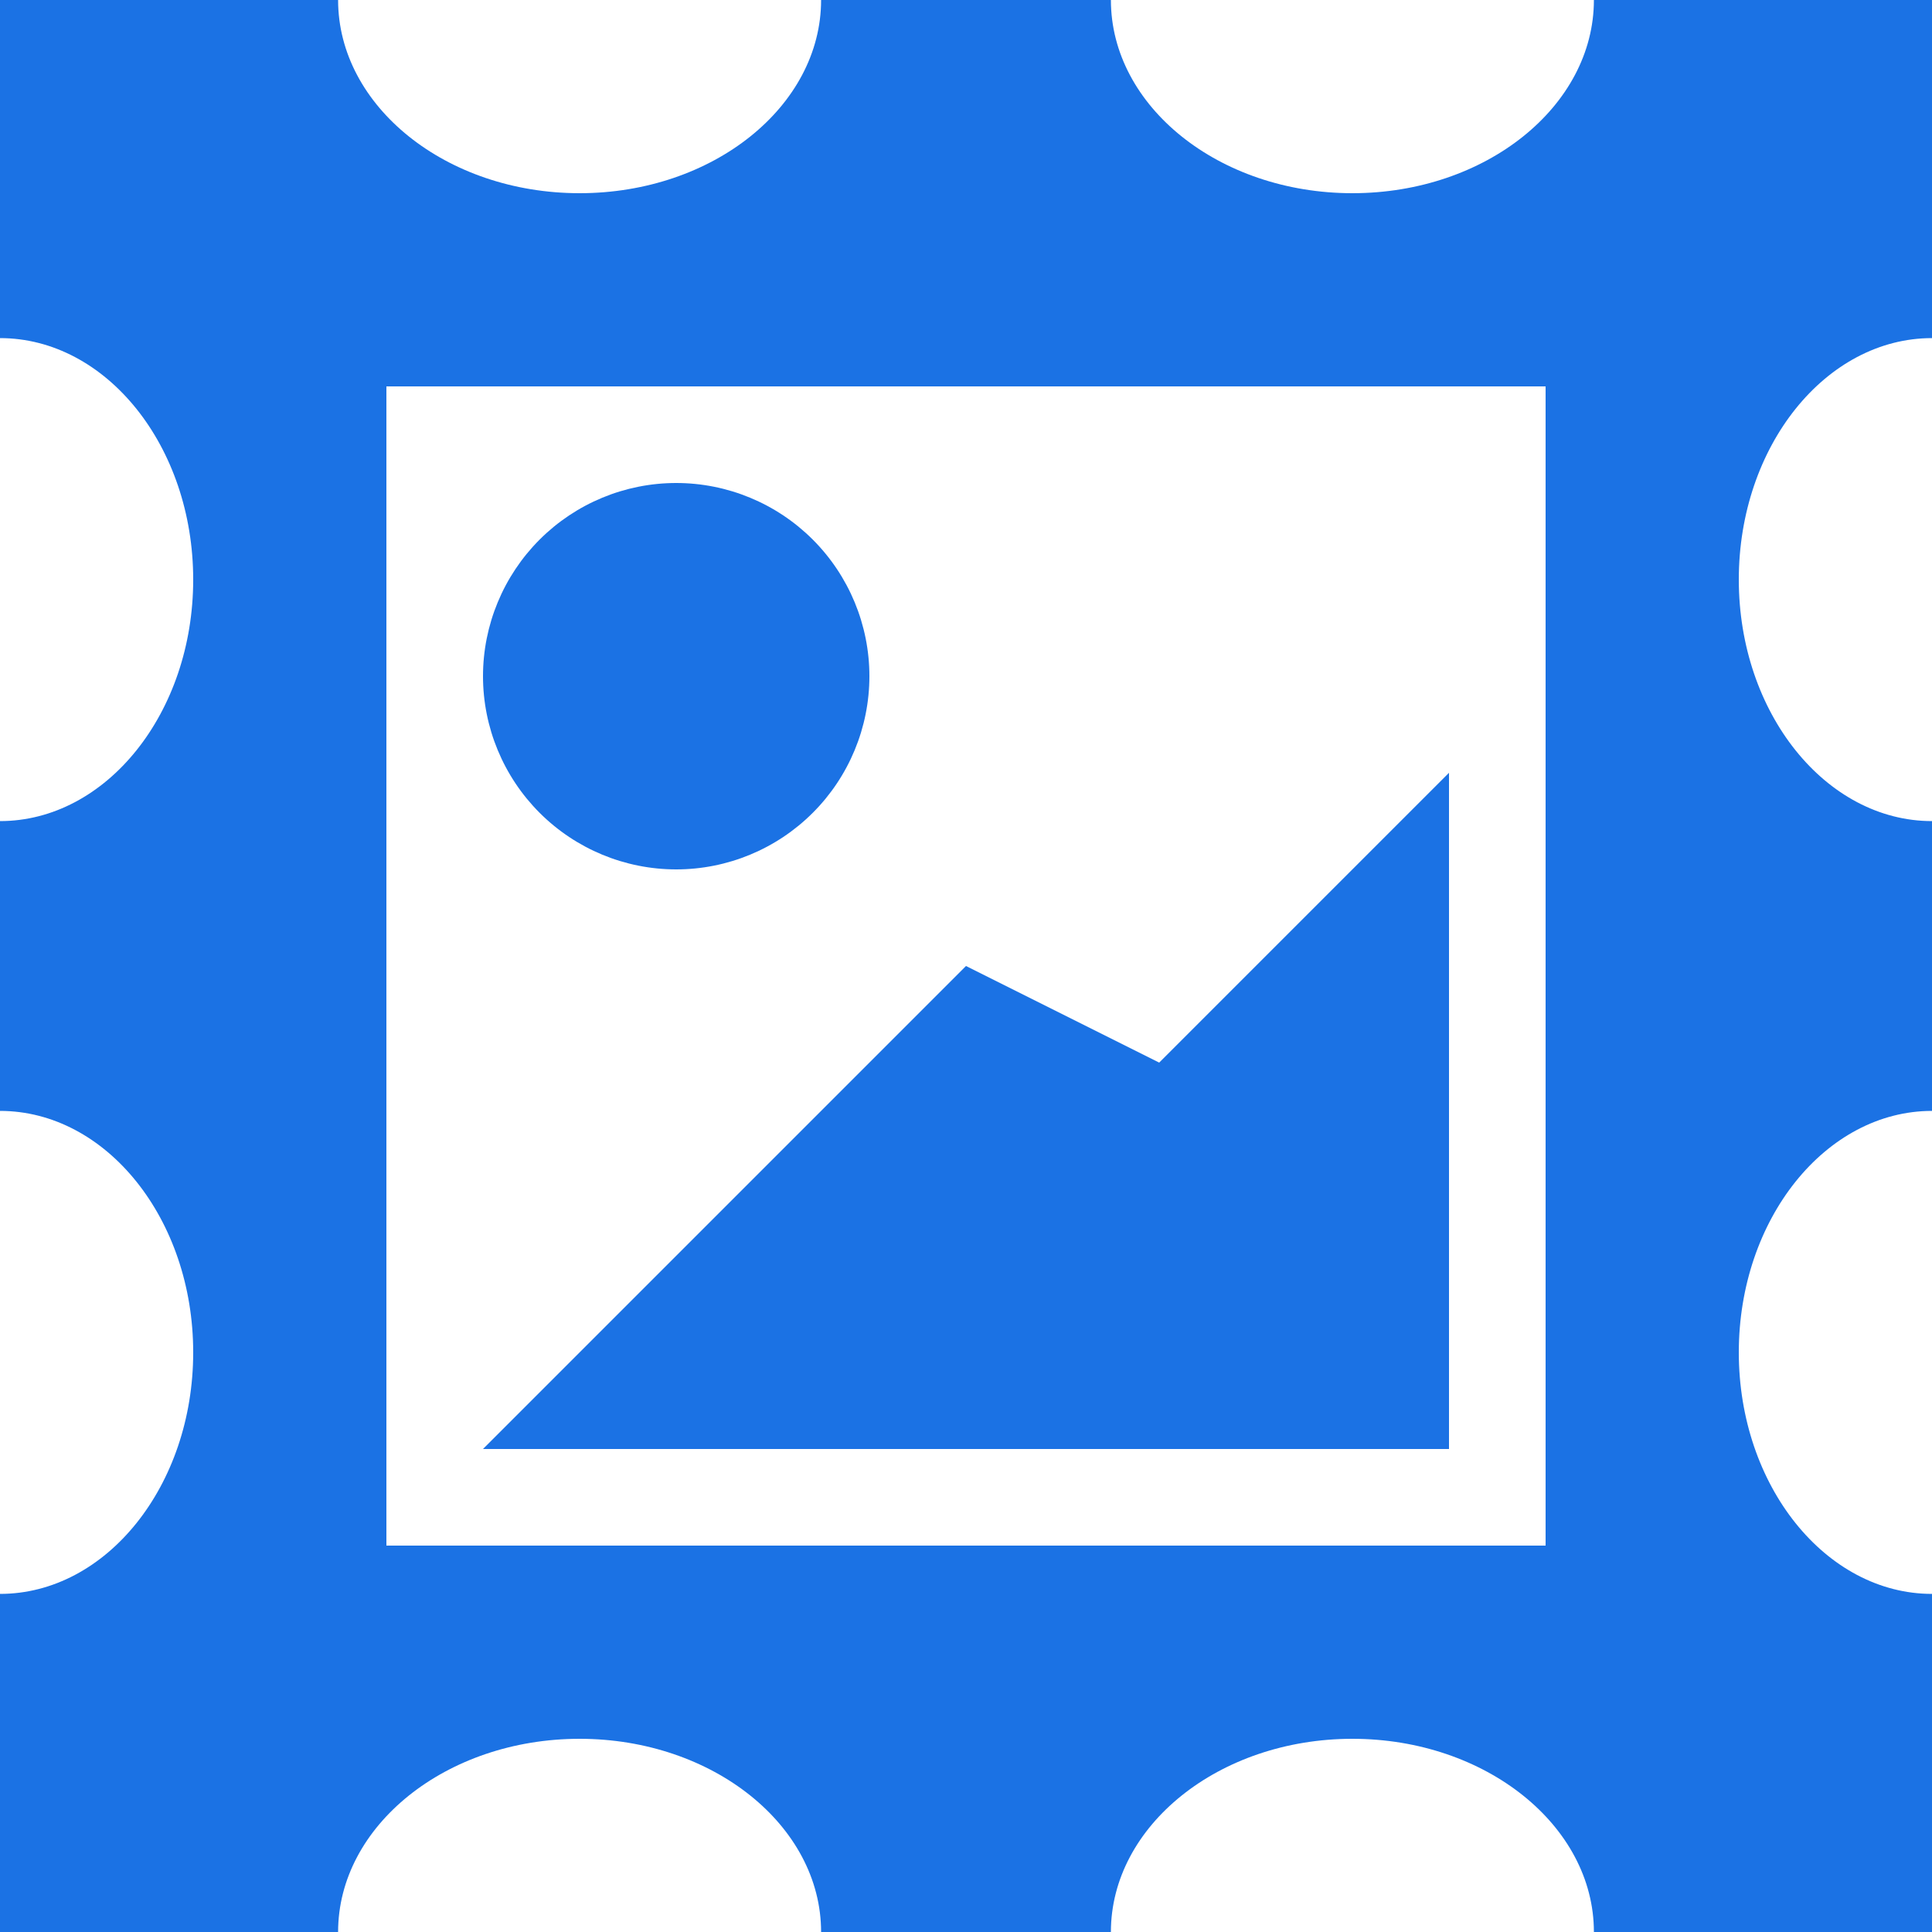 <svg width="20" height="20" viewBox="0 0 20 20" fill="none" xmlns="http://www.w3.org/2000/svg">
<g clip-path="url(#clip0_1402_3264)">
<path d="M0 0V3.5C1.1 3.5 2 4.62 2 6C2 7.38 1.1 8.5 0 8.5V11.5C1.1 11.5 2 12.62 2 14C2 15.38 1.1 16.5 0 16.5V20H3.5C3.5 18.9 4.62 18 6 18C7.38 18 8.5 18.9 8.5 20H11.5C11.5 18.9 12.62 18 14 18C15.38 18 16.5 18.9 16.5 20H20V16.5C18.9 16.5 18 15.38 18 14C18 12.62 18.9 11.5 20 11.5V8.5C18.9 8.5 18 7.38 18 6C18 4.62 18.9 3.5 20 3.5V0H16.5C16.5 1.1 15.38 2 14 2C12.62 2 11.5 1.1 11.5 0H8.5C8.5 1.1 7.38 2 6 2C4.62 2 3.5 1.1 3.5 0H0ZM4 4H16V16H4V4ZM7 5C6.47 5 5.961 5.211 5.586 5.586C5.211 5.961 5 6.47 5 7C5 7.53 5.211 8.039 5.586 8.414C5.961 8.789 6.47 9 7 9C7.53 9 8.039 8.789 8.414 8.414C8.789 8.039 9 7.53 9 7C9 6.47 8.789 5.961 8.414 5.586C8.039 5.211 7.53 5 7 5ZM15 8L12 11L10 10L5 15H15V8Z" fill="#1B72E4"/>
</g>
<defs>
<clipPath id="clip0_1402_3264">
<rect width="20" height="20" fill="white"/>
</clipPath>
</defs>
</svg>
